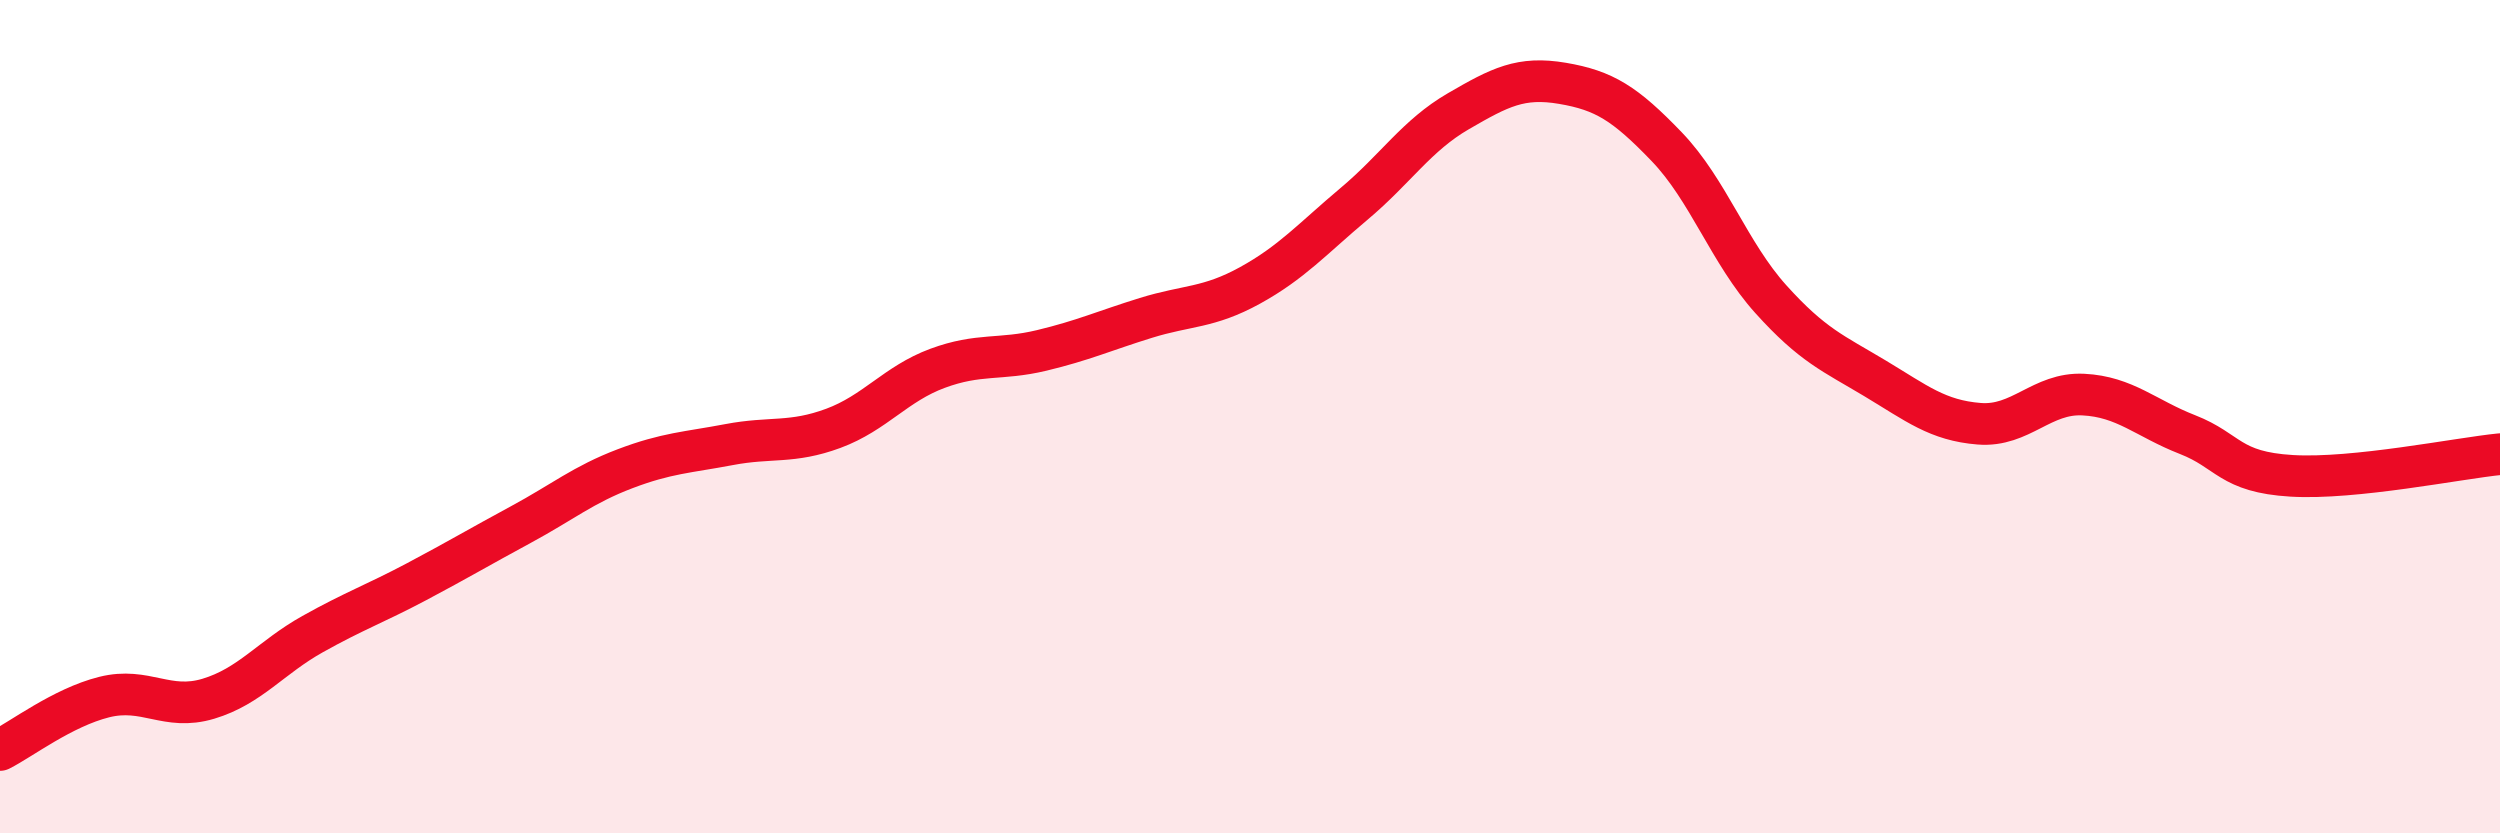 
    <svg width="60" height="20" viewBox="0 0 60 20" xmlns="http://www.w3.org/2000/svg">
      <path
        d="M 0,18 C 0.5,17.75 1.5,16.98 2.5,16.73 C 3.5,16.48 4,17.07 5,16.77 C 6,16.47 6.5,15.78 7.5,15.22 C 8.5,14.66 9,14.49 10,13.96 C 11,13.43 11.5,13.13 12.5,12.59 C 13.5,12.05 14,11.63 15,11.25 C 16,10.87 16.5,10.86 17.5,10.67 C 18.5,10.48 19,10.65 20,10.28 C 21,9.91 21.5,9.21 22.5,8.84 C 23.5,8.47 24,8.65 25,8.41 C 26,8.17 26.5,7.94 27.5,7.63 C 28.5,7.32 29,7.4 30,6.85 C 31,6.3 31.5,5.73 32.5,4.89 C 33.5,4.05 34,3.25 35,2.67 C 36,2.09 36.5,1.83 37.5,2 C 38.5,2.17 39,2.48 40,3.52 C 41,4.56 41.5,6.07 42.5,7.18 C 43.5,8.29 44,8.48 45,9.08 C 46,9.68 46.5,10.09 47.5,10.17 C 48.5,10.25 49,9.42 50,9.47 C 51,9.52 51.5,10.04 52.5,10.43 C 53.5,10.82 53.5,11.33 55,11.42 C 56.5,11.51 59,11 60,10.9L60 20L0 20Z"
        fill="#EB0A25"
        opacity="0.1"
        stroke-linecap="round"
        stroke-linejoin="round"
      />
      <path
        d="M 0,18 C 0.5,17.75 1.5,16.98 2.5,16.73 C 3.5,16.48 4,17.07 5,16.77 C 6,16.47 6.5,15.78 7.5,15.22 C 8.5,14.66 9,14.49 10,13.96 C 11,13.43 11.5,13.13 12.5,12.59 C 13.5,12.05 14,11.63 15,11.25 C 16,10.87 16.5,10.86 17.5,10.67 C 18.5,10.48 19,10.65 20,10.28 C 21,9.91 21.5,9.21 22.5,8.84 C 23.5,8.47 24,8.65 25,8.41 C 26,8.17 26.5,7.94 27.5,7.63 C 28.5,7.32 29,7.4 30,6.85 C 31,6.3 31.5,5.73 32.5,4.89 C 33.5,4.05 34,3.25 35,2.67 C 36,2.09 36.5,1.83 37.5,2 C 38.5,2.17 39,2.48 40,3.52 C 41,4.56 41.5,6.07 42.5,7.18 C 43.5,8.29 44,8.48 45,9.08 C 46,9.68 46.5,10.09 47.5,10.17 C 48.5,10.25 49,9.42 50,9.47 C 51,9.52 51.5,10.04 52.5,10.43 C 53.5,10.82 53.5,11.33 55,11.42 C 56.5,11.51 59,11 60,10.9"
        stroke="#EB0A25"
        stroke-width="1"
        fill="none"
        stroke-linecap="round"
        stroke-linejoin="round"
      />
    </svg>
  